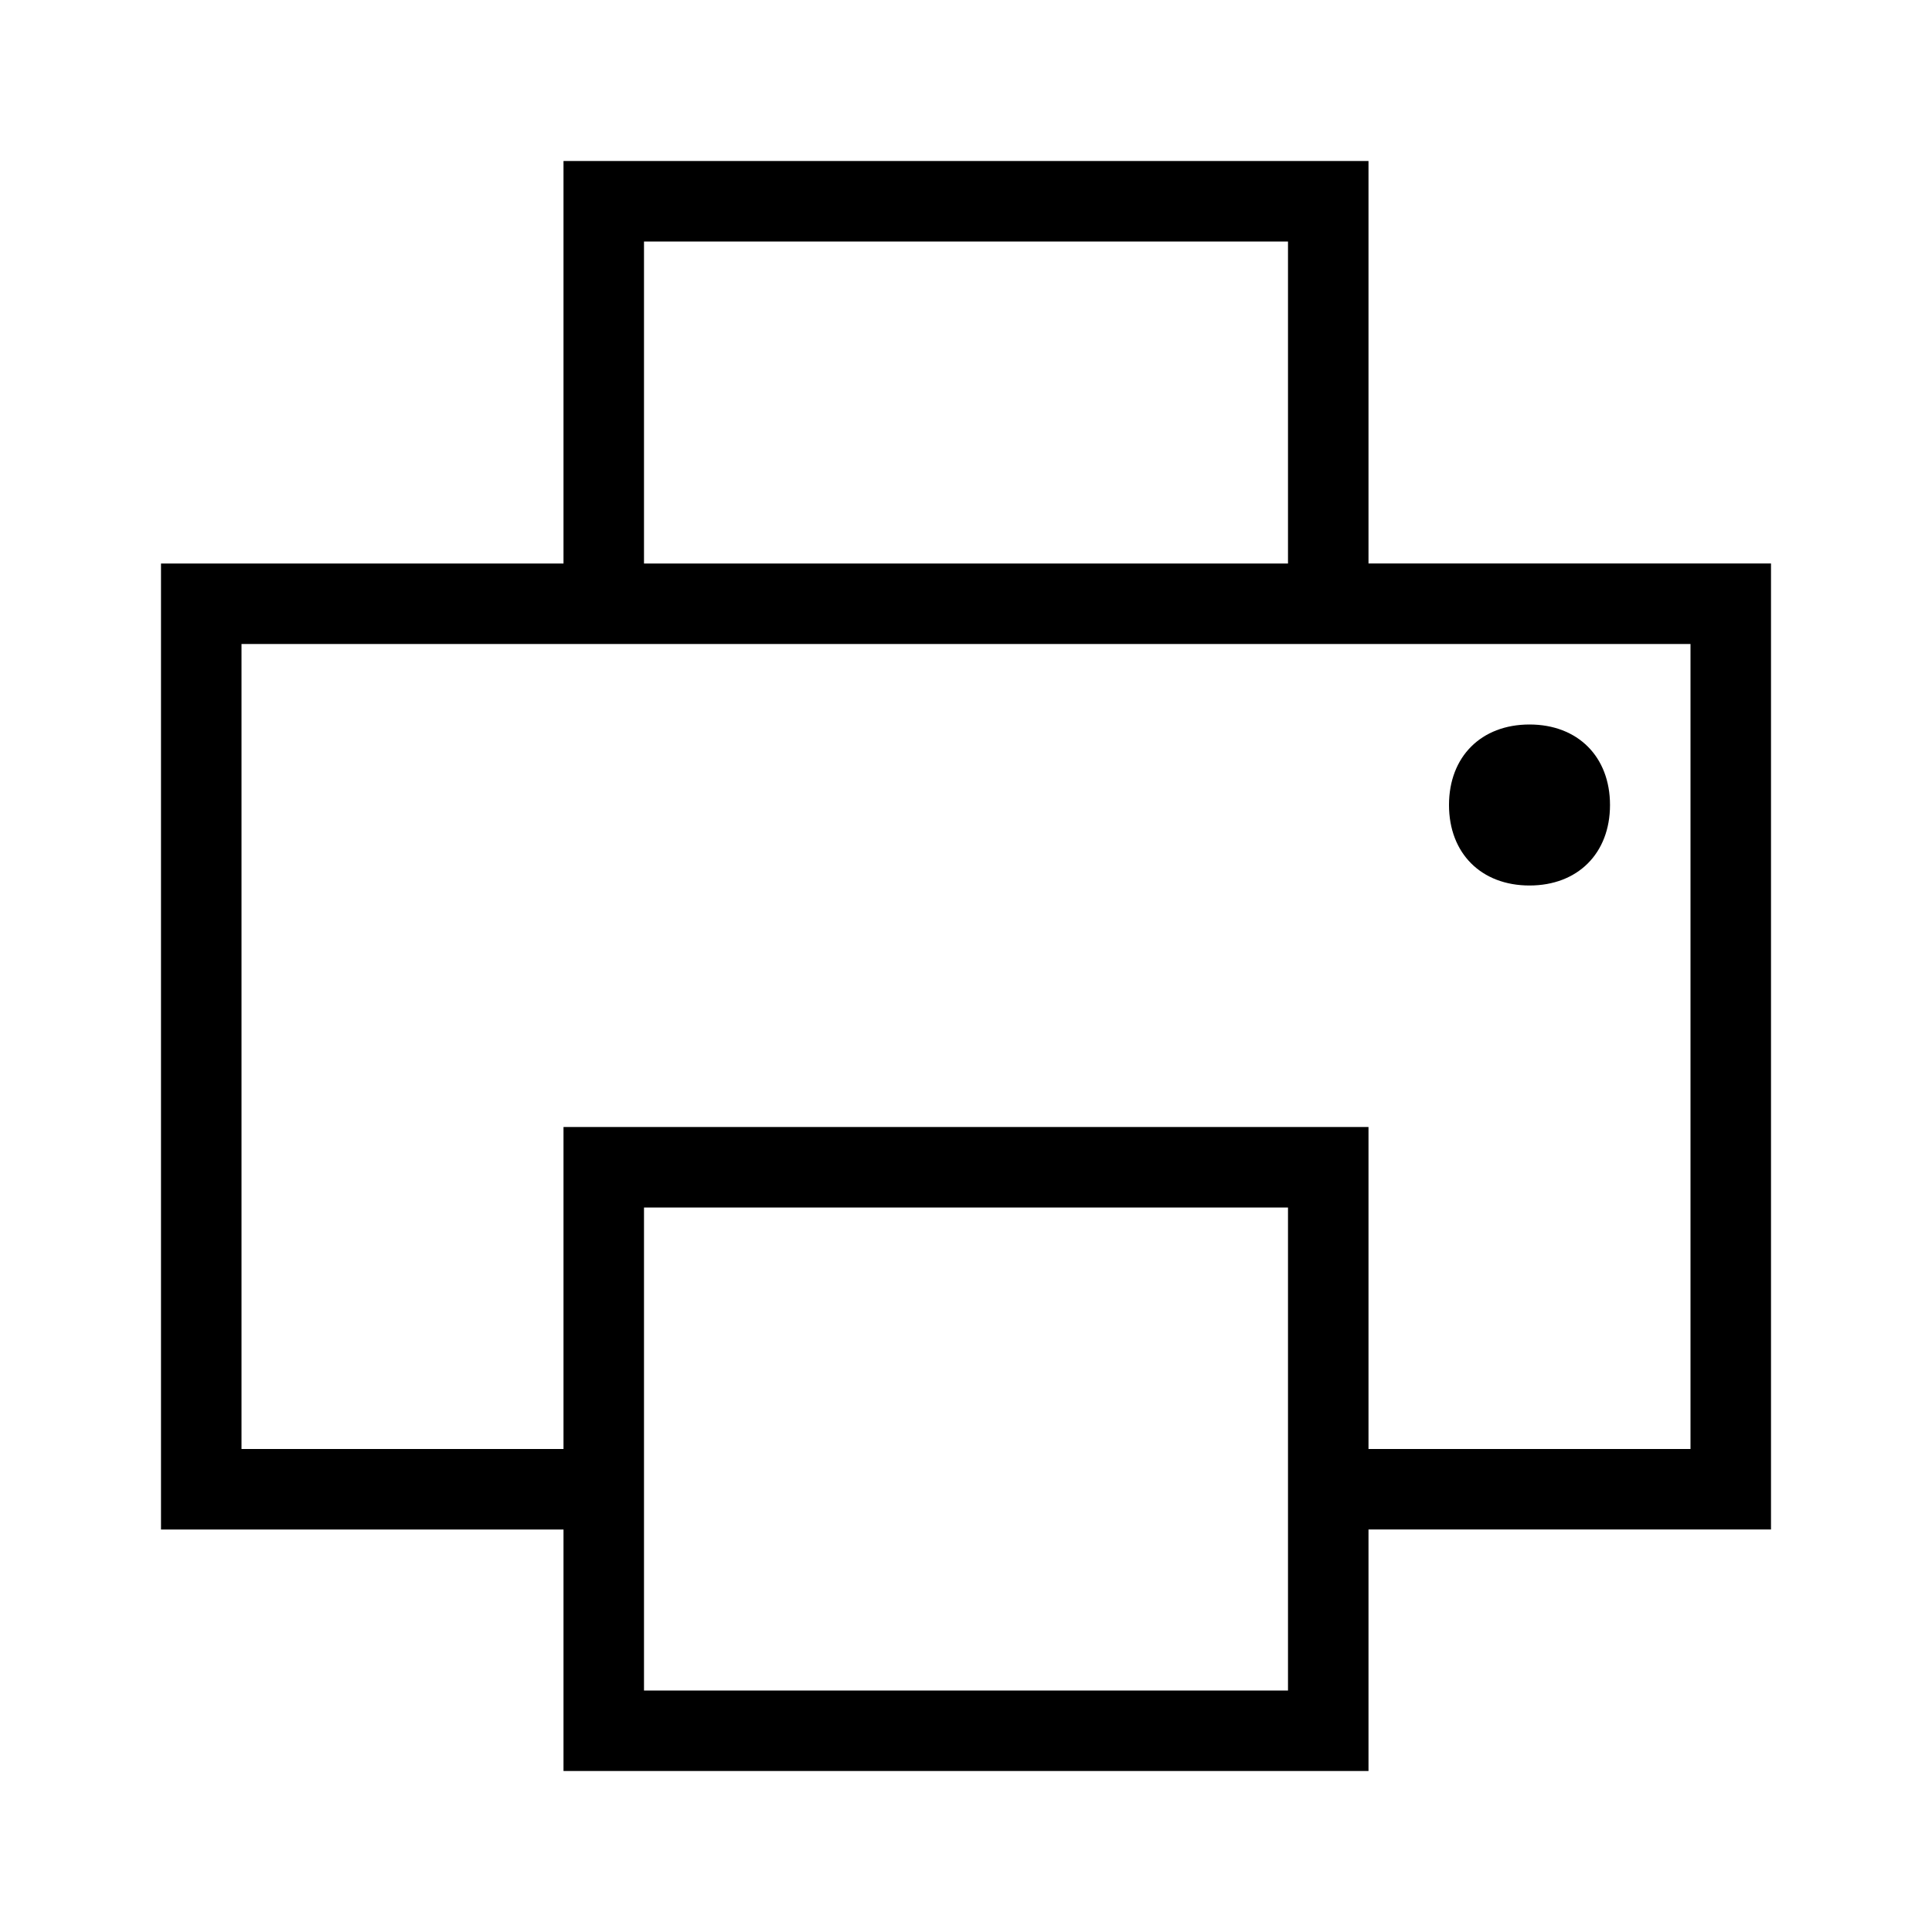<?xml version="1.0" encoding="UTF-8"?><svg id="Layer_2" xmlns="http://www.w3.org/2000/svg" viewBox="0 0 24 24"><g id="_1px"><g id="printer"><rect id="light_devicesandhardware_printer_background" width="24" height="24" style="fill:none;"/><path id="Union-19" d="m17,22H7v-3H2V7h5V2h10v5h5v12h-5v3Zm-9-7v6h8v-6h-8Zm-1-1h10v4h4v-10H3v10h4v-4Zm1-11v4h8V3h-8Z"/><path id="Ellipse_16_Stroke_" d="m19,11c.6,0,1-.4,1-1s-.4-1-1-1-1,.4-1,1,.4,1,1,1Z"/></g></g></svg>